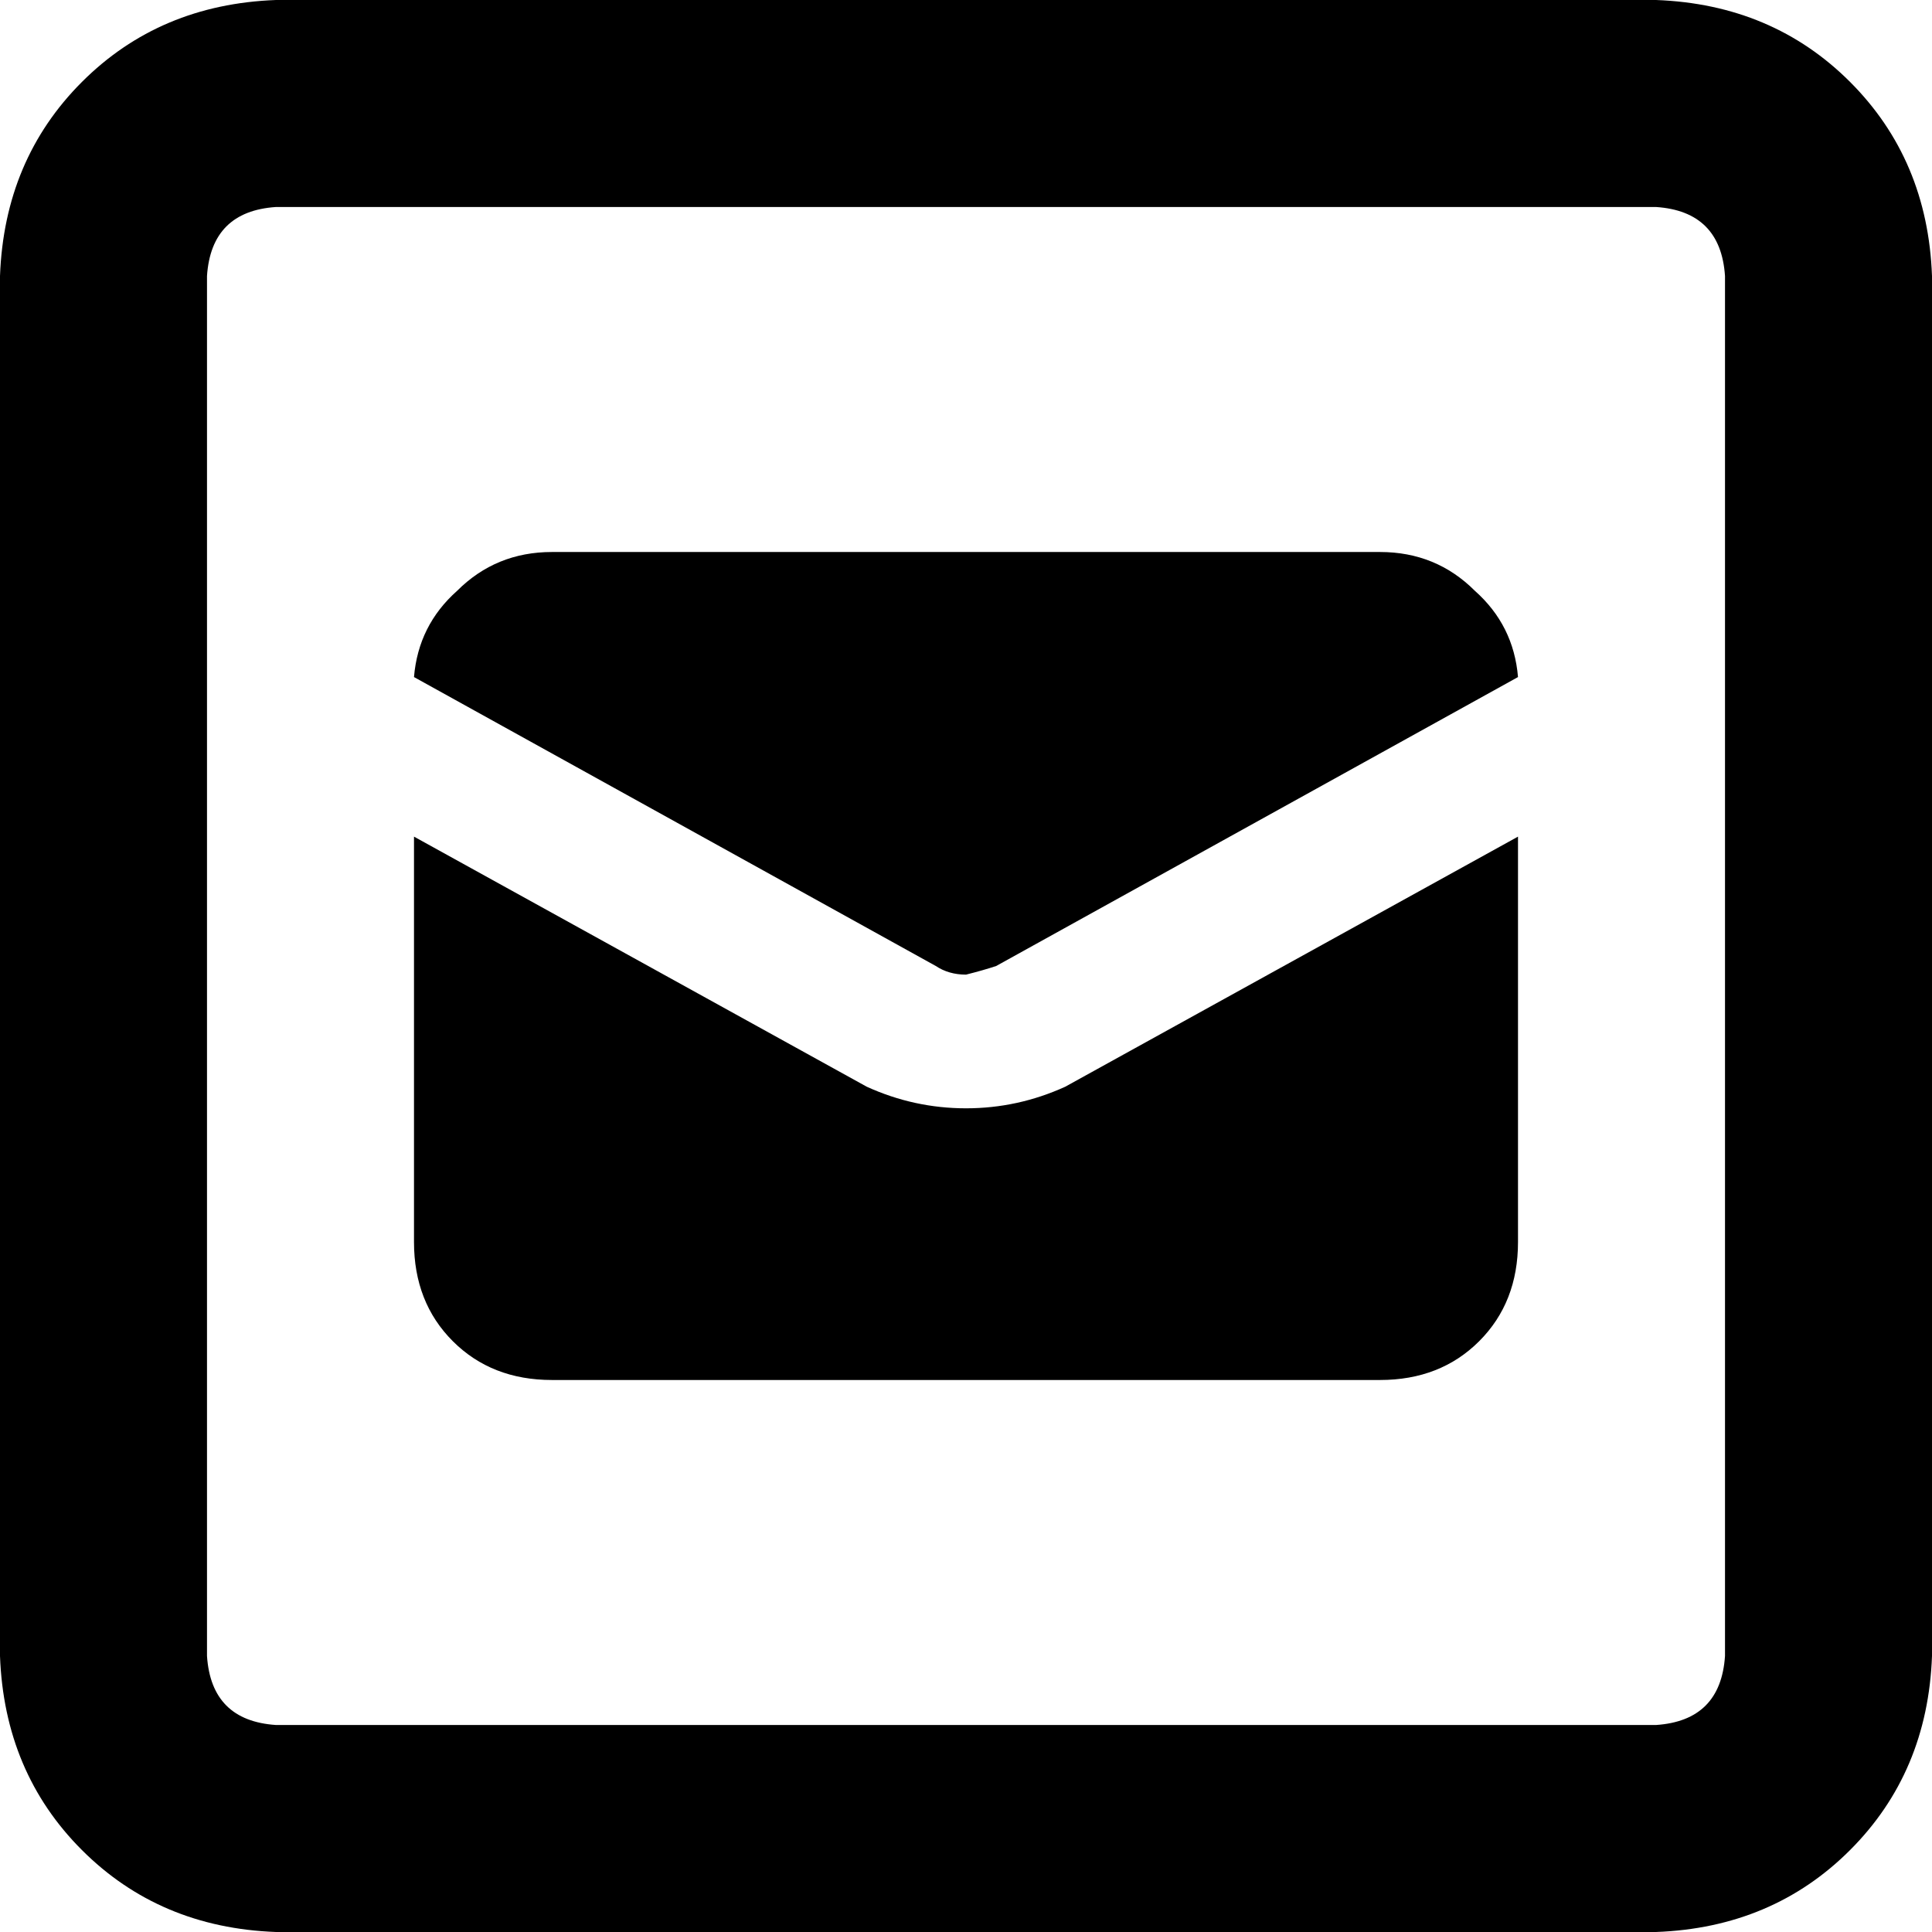 <svg xmlns="http://www.w3.org/2000/svg" viewBox="0 0 512 512">
  <path d="M 73.143 54.857 Q 56 56 54.857 73.143 L 54.857 438.857 L 54.857 438.857 Q 56 456 73.143 457.143 L 438.857 457.143 L 438.857 457.143 Q 456 456 457.143 438.857 L 457.143 73.143 L 457.143 73.143 Q 456 56 438.857 54.857 L 73.143 54.857 L 73.143 54.857 Z M 0 73.143 Q 1.143 42.286 21.714 21.714 L 21.714 21.714 L 21.714 21.714 Q 42.286 1.143 73.143 0 L 438.857 0 L 438.857 0 Q 469.714 1.143 490.286 21.714 Q 510.857 42.286 512 73.143 L 512 438.857 L 512 438.857 Q 510.857 469.714 490.286 490.286 Q 469.714 510.857 438.857 512 L 73.143 512 L 73.143 512 Q 42.286 510.857 21.714 490.286 Q 1.143 469.714 0 438.857 L 0 73.143 L 0 73.143 Z M 248 256 L 109.714 179.429 L 248 256 L 109.714 179.429 Q 110.857 165.714 121.143 156.571 Q 131.429 146.286 146.286 146.286 L 365.714 146.286 L 365.714 146.286 Q 380.571 146.286 390.857 156.571 Q 401.143 165.714 402.286 179.429 L 264 256 L 264 256 Q 260.571 257.143 256 258.286 Q 251.429 258.286 248 256 L 248 256 Z M 282.286 288 L 402.286 221.714 L 282.286 288 L 402.286 221.714 L 402.286 329.143 L 402.286 329.143 Q 402.286 345.143 392 355.429 Q 381.714 365.714 365.714 365.714 L 146.286 365.714 L 146.286 365.714 Q 130.286 365.714 120 355.429 Q 109.714 345.143 109.714 329.143 L 109.714 221.714 L 109.714 221.714 L 229.714 288 L 229.714 288 Q 242.286 293.714 256 293.714 Q 269.714 293.714 282.286 288 L 282.286 288 Z" />
</svg>